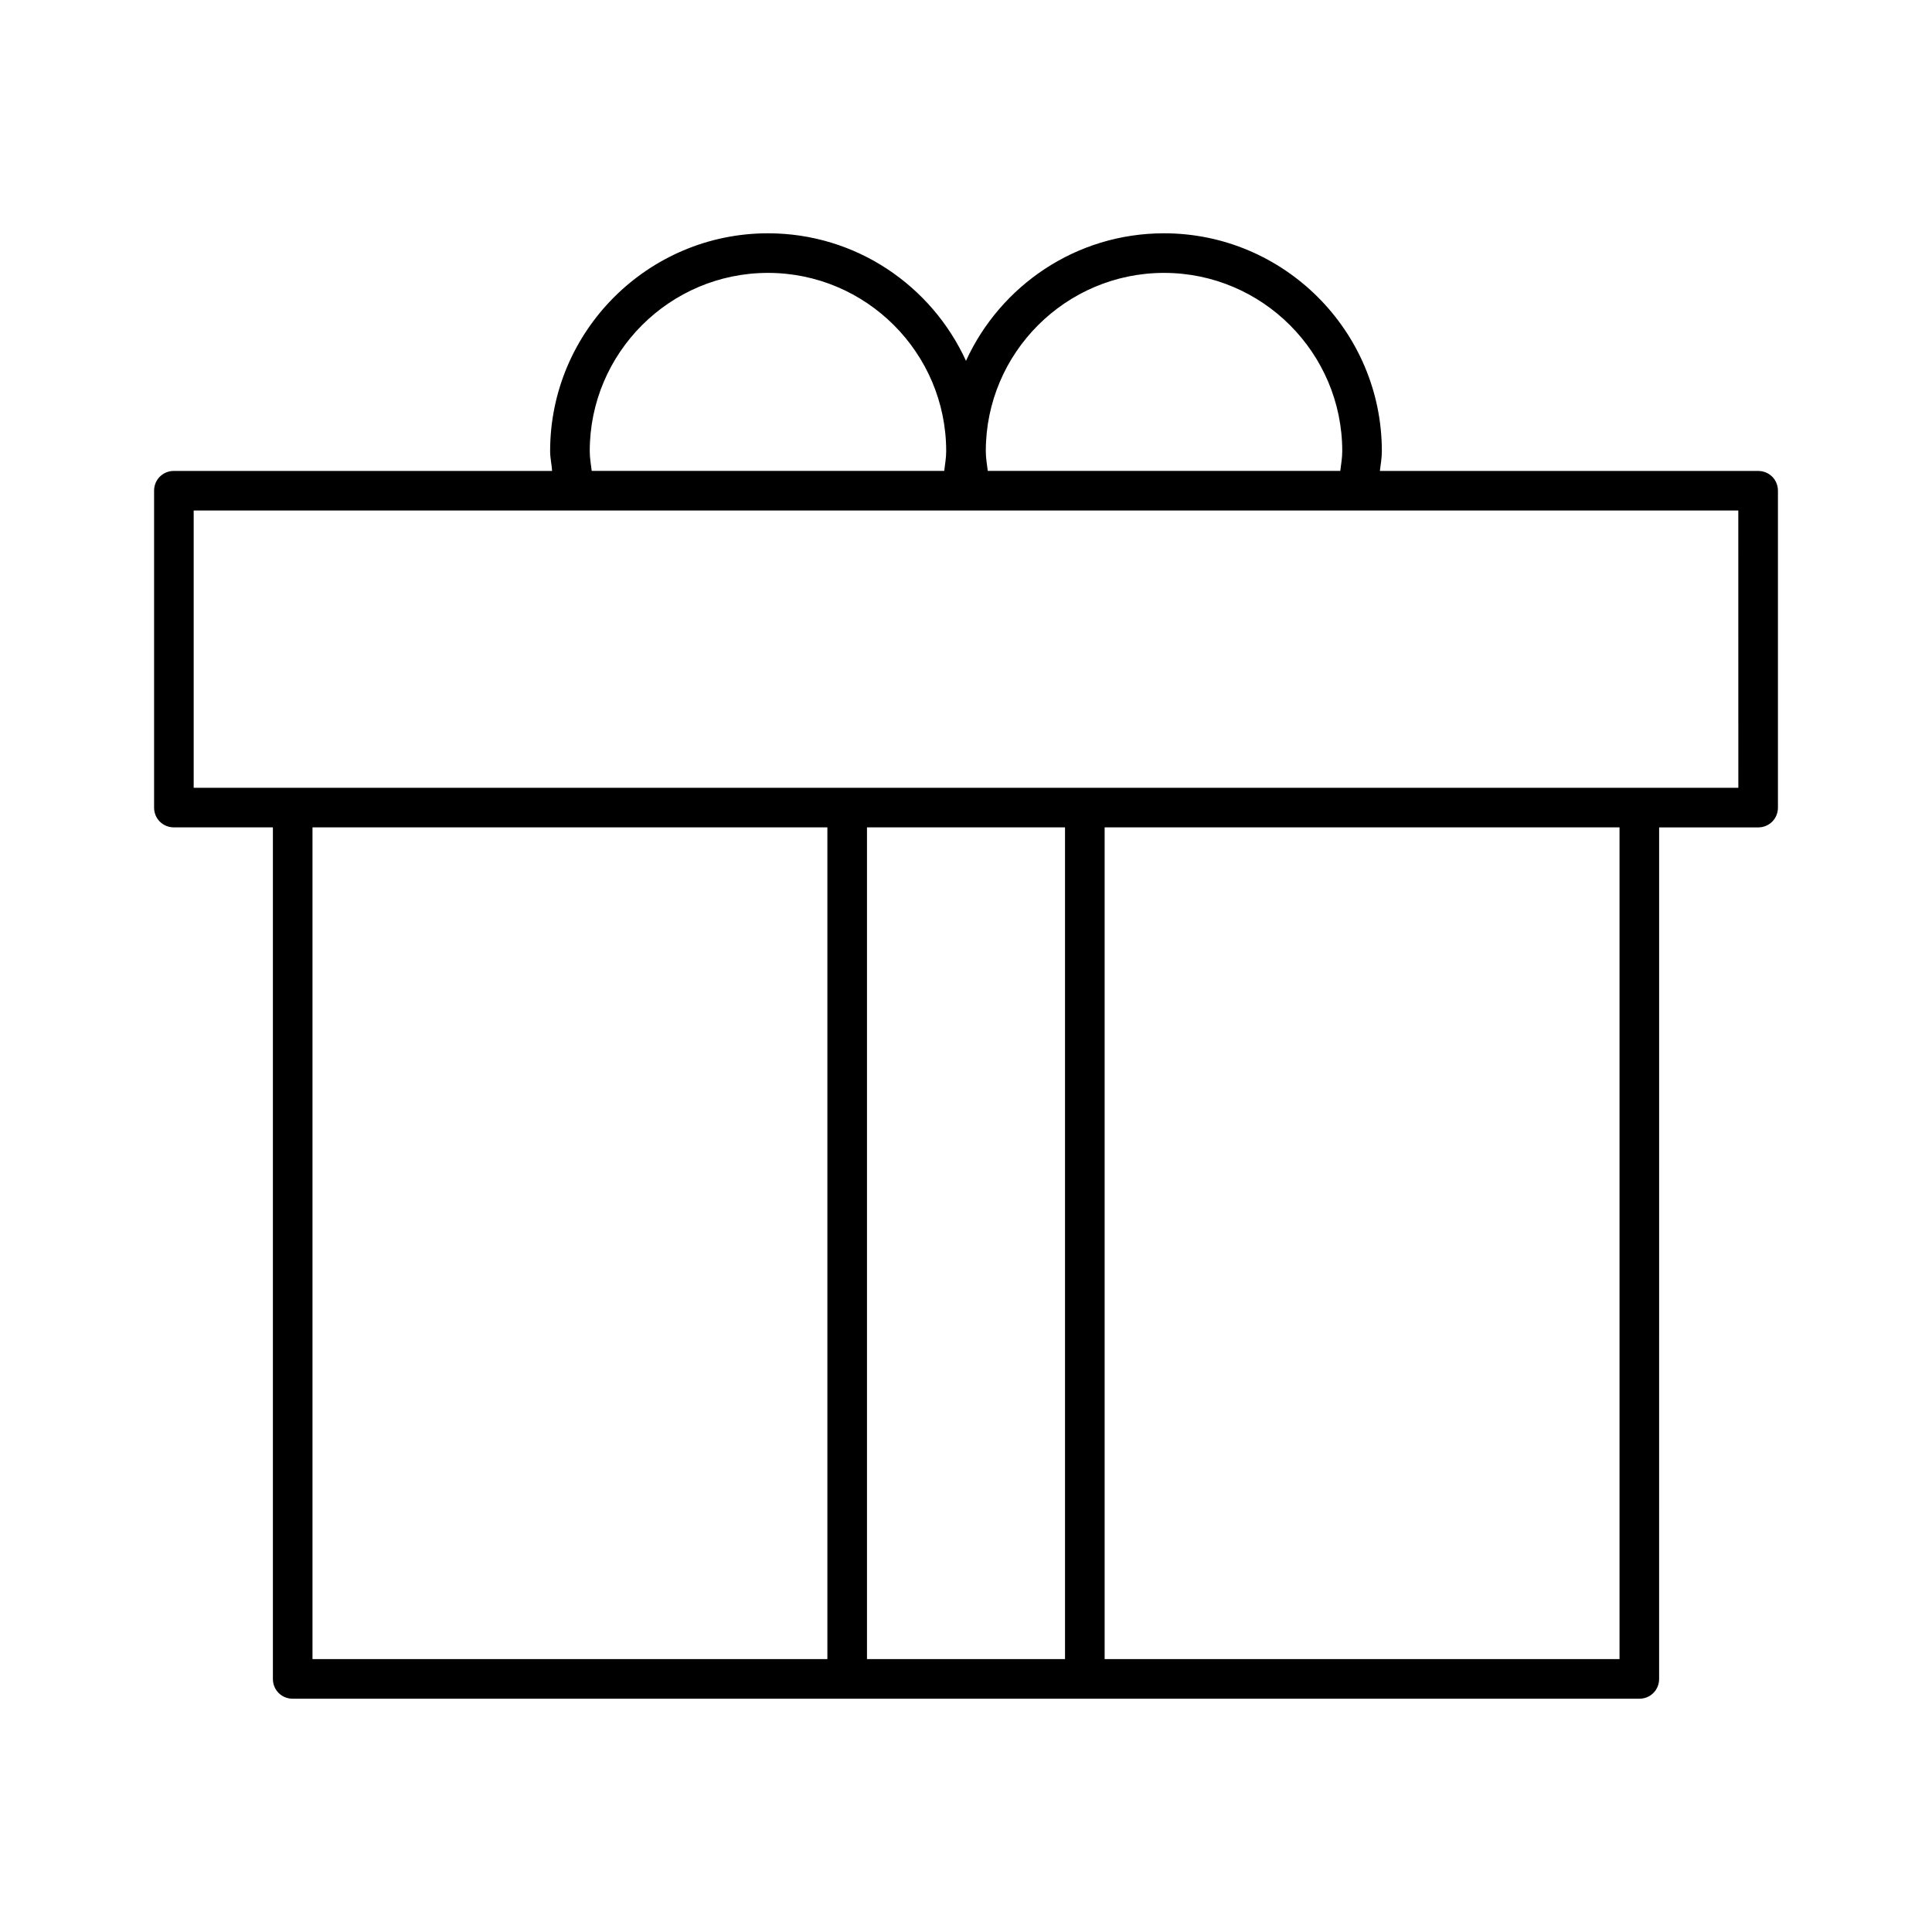 <?xml version="1.0" encoding="UTF-8"?>
<!-- Uploaded to: SVG Repo, www.svgrepo.com, Generator: SVG Repo Mixer Tools -->
<svg fill="#000000" width="800px" height="800px" version="1.1" viewBox="144 144 512 512" xmlns="http://www.w3.org/2000/svg">
 <path d="m609.92 268.8h-100.24c0.211-1.785 0.523-3.359 0.523-5.246 0-31.805-25.926-57.727-57.727-57.727-23.301 0-43.348 13.855-52.48 33.797-9.133-19.941-29.18-33.797-52.48-33.797-31.805 0-57.727 25.926-57.727 57.727 0 1.891 0.418 3.465 0.523 5.246h-100.23c-2.938 0-5.246 2.309-5.246 5.246v83.969c0 2.938 2.309 5.246 5.246 5.246h26.238v225.67c0 2.938 2.309 5.246 5.246 5.246h356.87c2.938 0 5.246-2.309 5.246-5.246l0.004-225.66h26.238c2.938 0 5.246-2.309 5.246-5.246v-83.969c0.004-2.941-2.305-5.25-5.246-5.25zm-157.44-52.48c26.031 0 47.23 21.203 47.23 47.23 0 1.891-0.316 3.465-0.523 5.246h-93.414c-0.211-1.785-0.523-3.359-0.523-5.246-0.004-26.027 21.199-47.23 47.23-47.23zm-104.96 0c26.031 0 47.23 21.203 47.23 47.23 0 1.891-0.316 3.465-0.523 5.246h-93.414c-0.211-1.785-0.523-3.359-0.523-5.246-0.004-26.027 21.199-47.23 47.23-47.23zm15.742 367.36h-136.45v-220.42h136.45zm62.977 0h-52.48v-220.42h52.48zm146.95 0h-136.45v-220.42h136.45zm31.488-230.91h-409.35v-73.473h409.34z"/>
</svg>